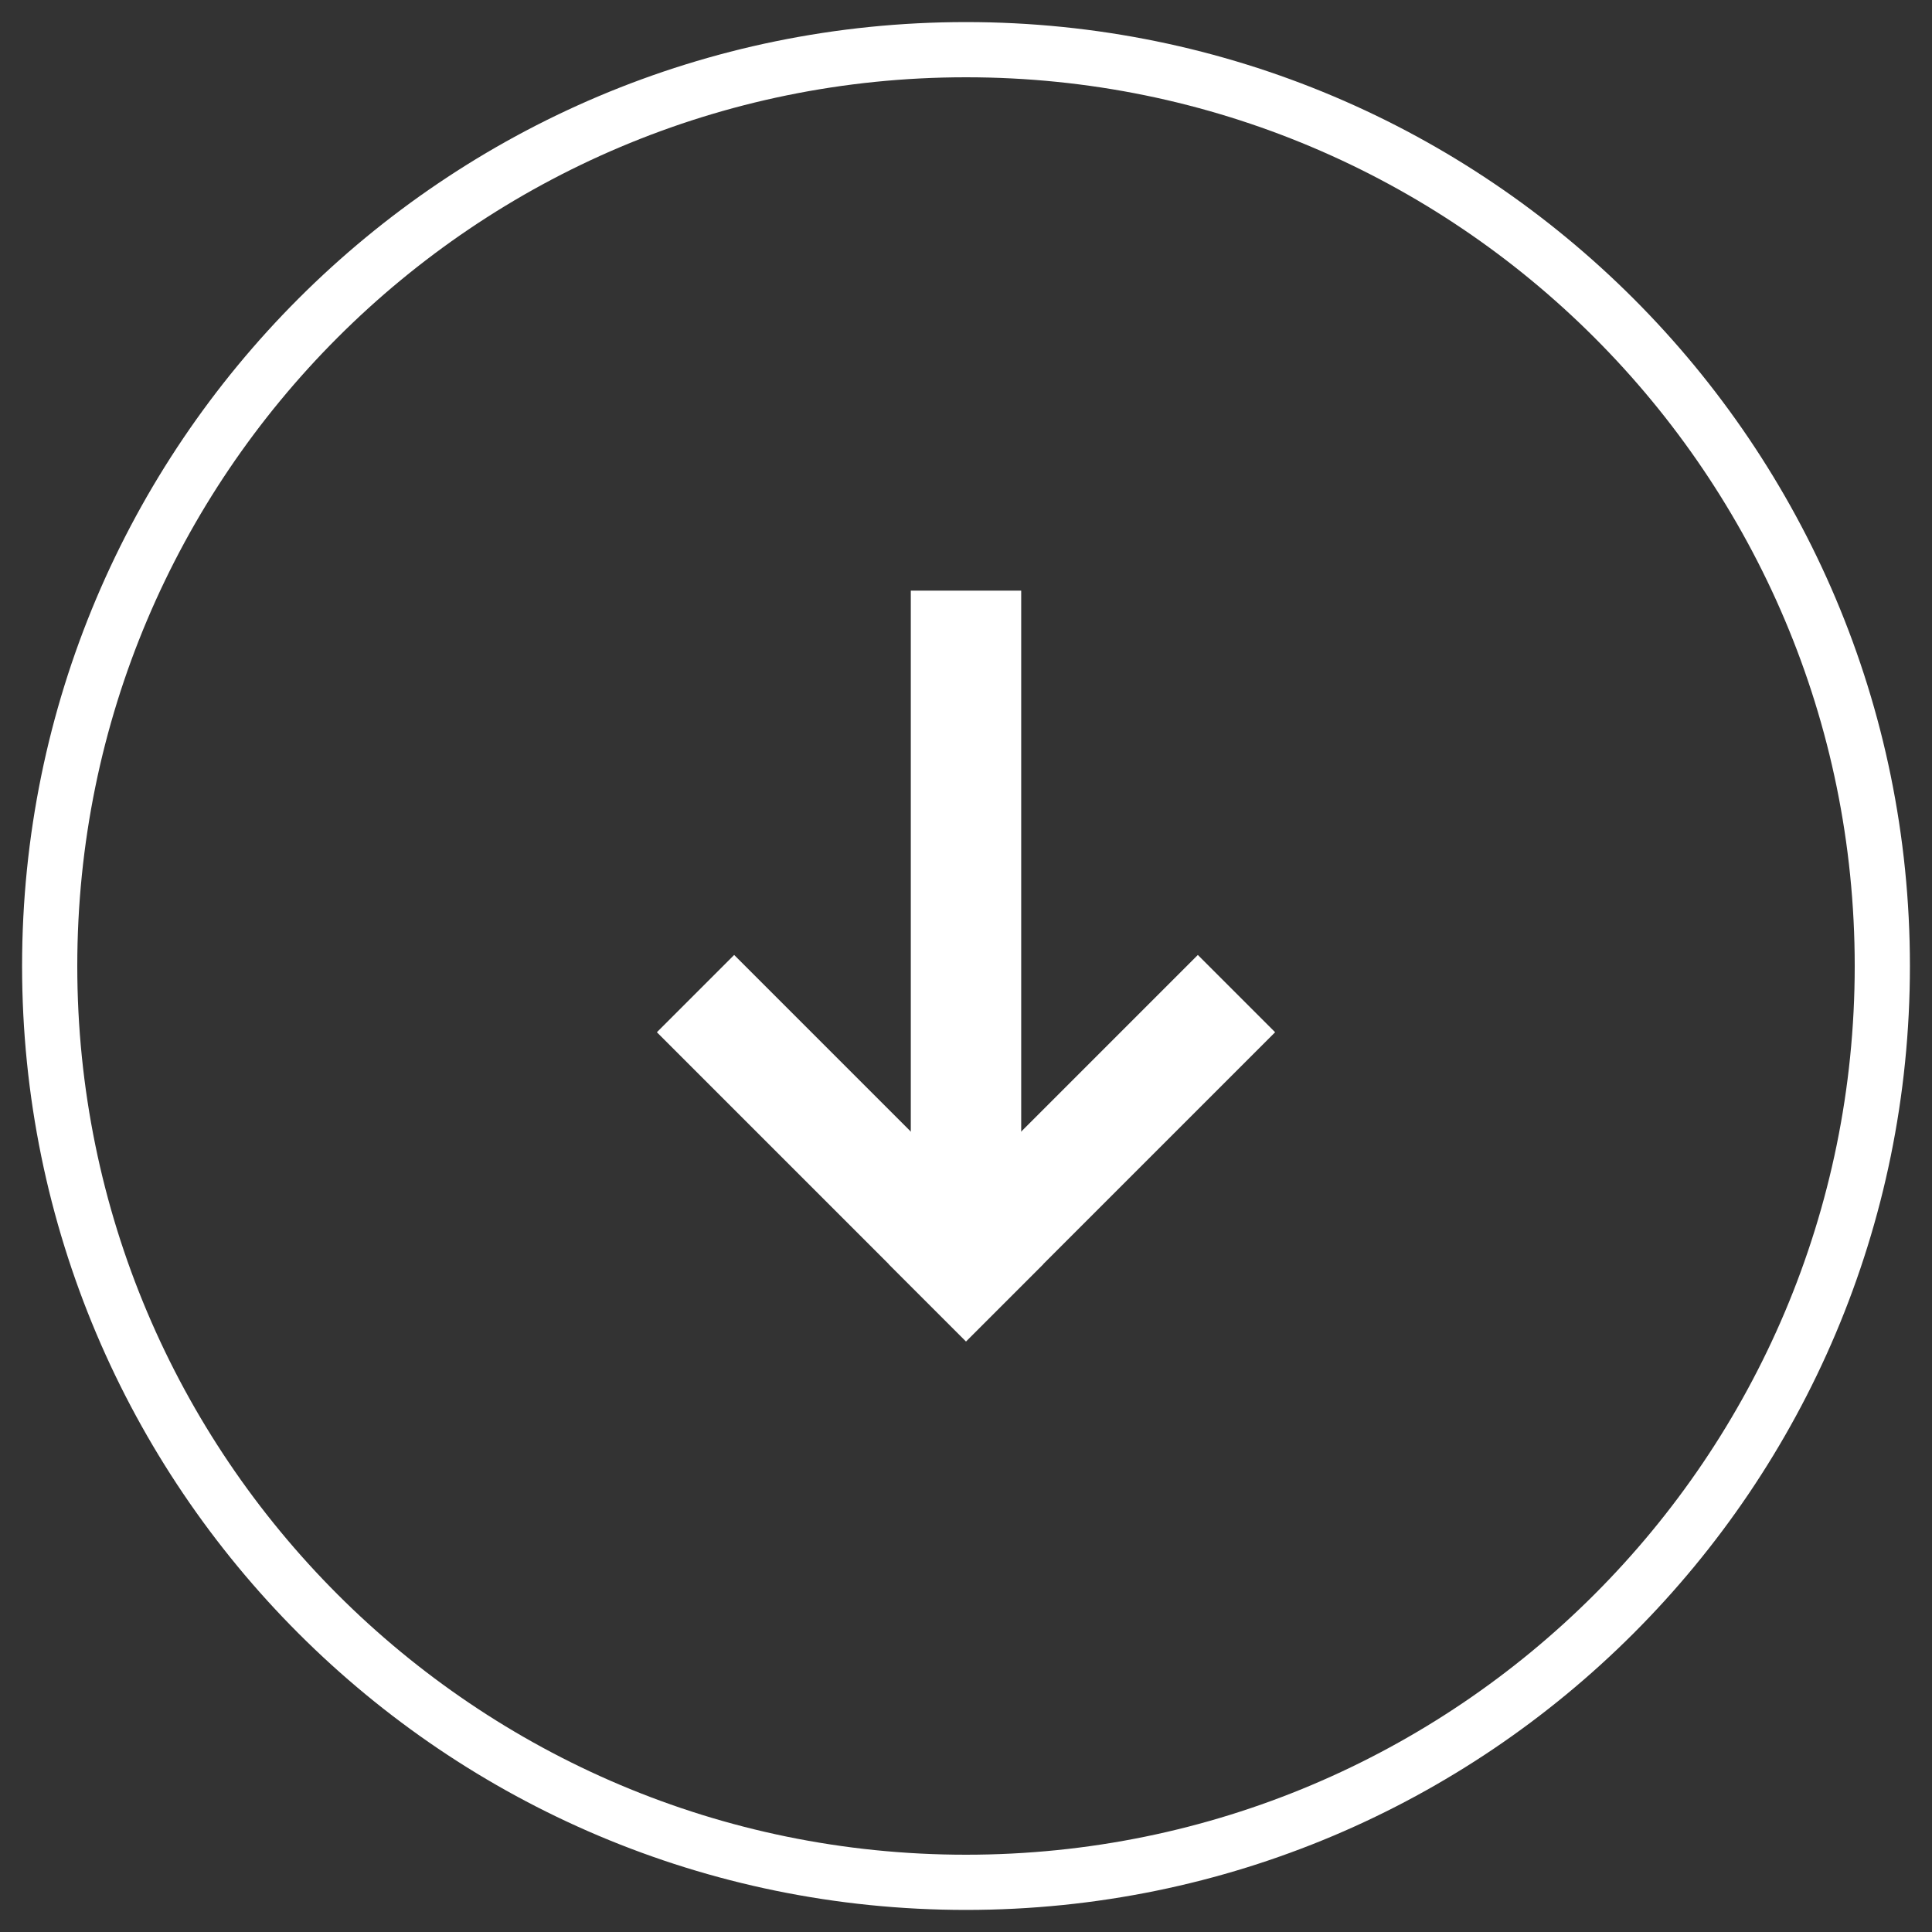 <svg width="35" height="35" viewBox="0 0 35 35" fill="none" xmlns="http://www.w3.org/2000/svg">
<rect x="0" y="0" width="35" height="35" fill="#333333" stroke="none"/>
<g clip-path="url(#clip0_28_2)">
<path d="M16.5 10.7H18.5V22.6H16.5V10.7Z" fill="white"/>
<path d="M11.9 18.7L13.3 17.3L18.9 22.9L17.5 24.3L11.9 18.7Z" fill="white"/>
<path d="M21.7 17.3L23.1 18.7L17.5 24.3L16.1 22.9L21.7 17.3Z" fill="white"/>
<path d="M17.5 34.1C26.668 34.1 34.1 26.668 34.1 17.5C34.1 8.332 26.668 0.9 17.5 0.9C8.332 0.9 0.9 8.332 0.9 17.5C0.9 26.668 8.332 34.1 17.5 34.1Z" stroke="white" stroke-miterlimit="10"/>
</g>
<defs>
<clipPath id="clip0_28_2">
<rect width="35" height="35" fill="white"/>
</clipPath>
</defs>
</svg>

